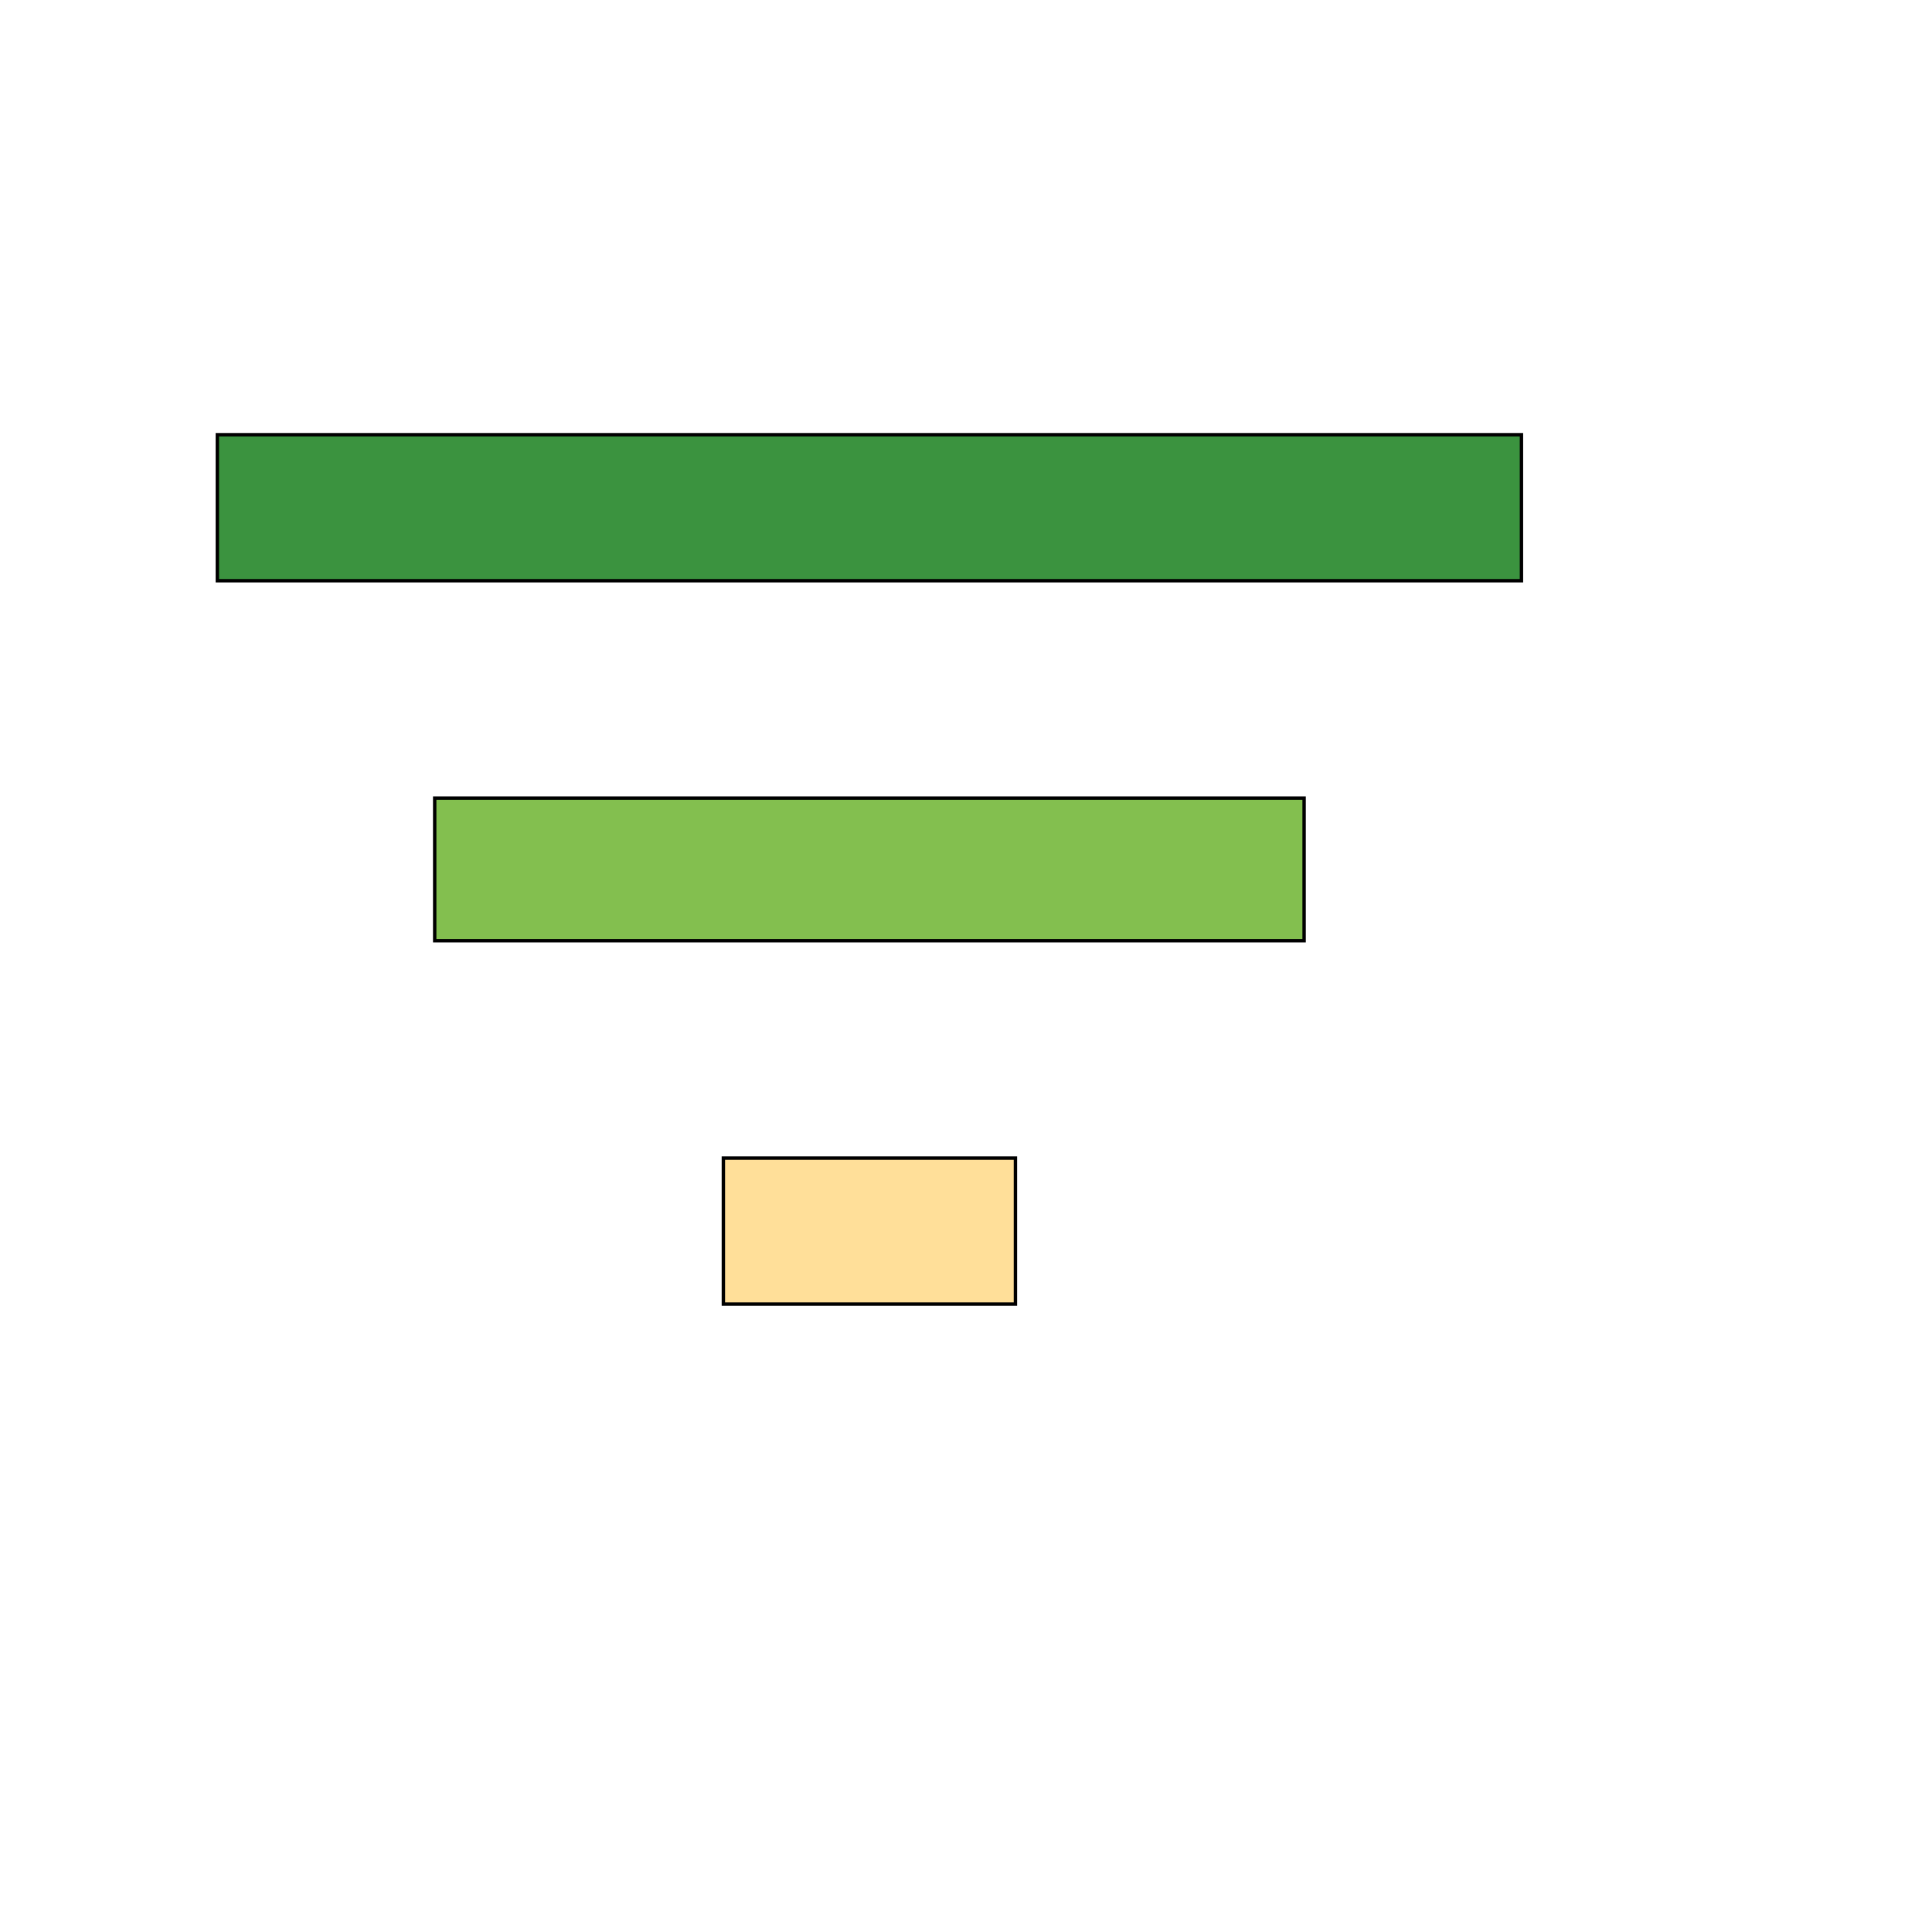 <svg id="th_wav_filter-list" width="100%" height="100%" xmlns="http://www.w3.org/2000/svg" version="1.1" xmlns:xlink="http://www.w3.org/1999/xlink" xmlns:svgjs="http://svgjs.com/svgjs" preserveAspectRatio="xMidYMin slice" data-uid="wav_filter-list" data-keyword="wav_filter-list" viewBox="0 0 512 512" transform="matrix(0.9,0,0,0.9,0,0)" data-colors="[&quot;#3b933f&quot;,&quot;#83bf4f&quot;,&quot;#ffdf99&quot;,&quot;#ed6c30&quot;]"><path id="th_wav_filter-list_1" d="M64 128L64 171L448 171L448 128Z " fill-rule="evenodd" fill="#3b933f" stroke-width="1" stroke="#000000"></path><path id="th_wav_filter-list_2" d="M128 277L384 277L384 235L128 235Z " fill-rule="evenodd" fill="#83bf4f" stroke-width="1" stroke="#000000"></path><path id="th_wav_filter-list_0" d="M213 384L299 384L299 341L213 341Z " fill-rule="evenodd" fill="#ffdf99" stroke-width="1" stroke="#000000"></path><defs id="SvgjsDefs16235" fill="#ed6c30"></defs></svg>